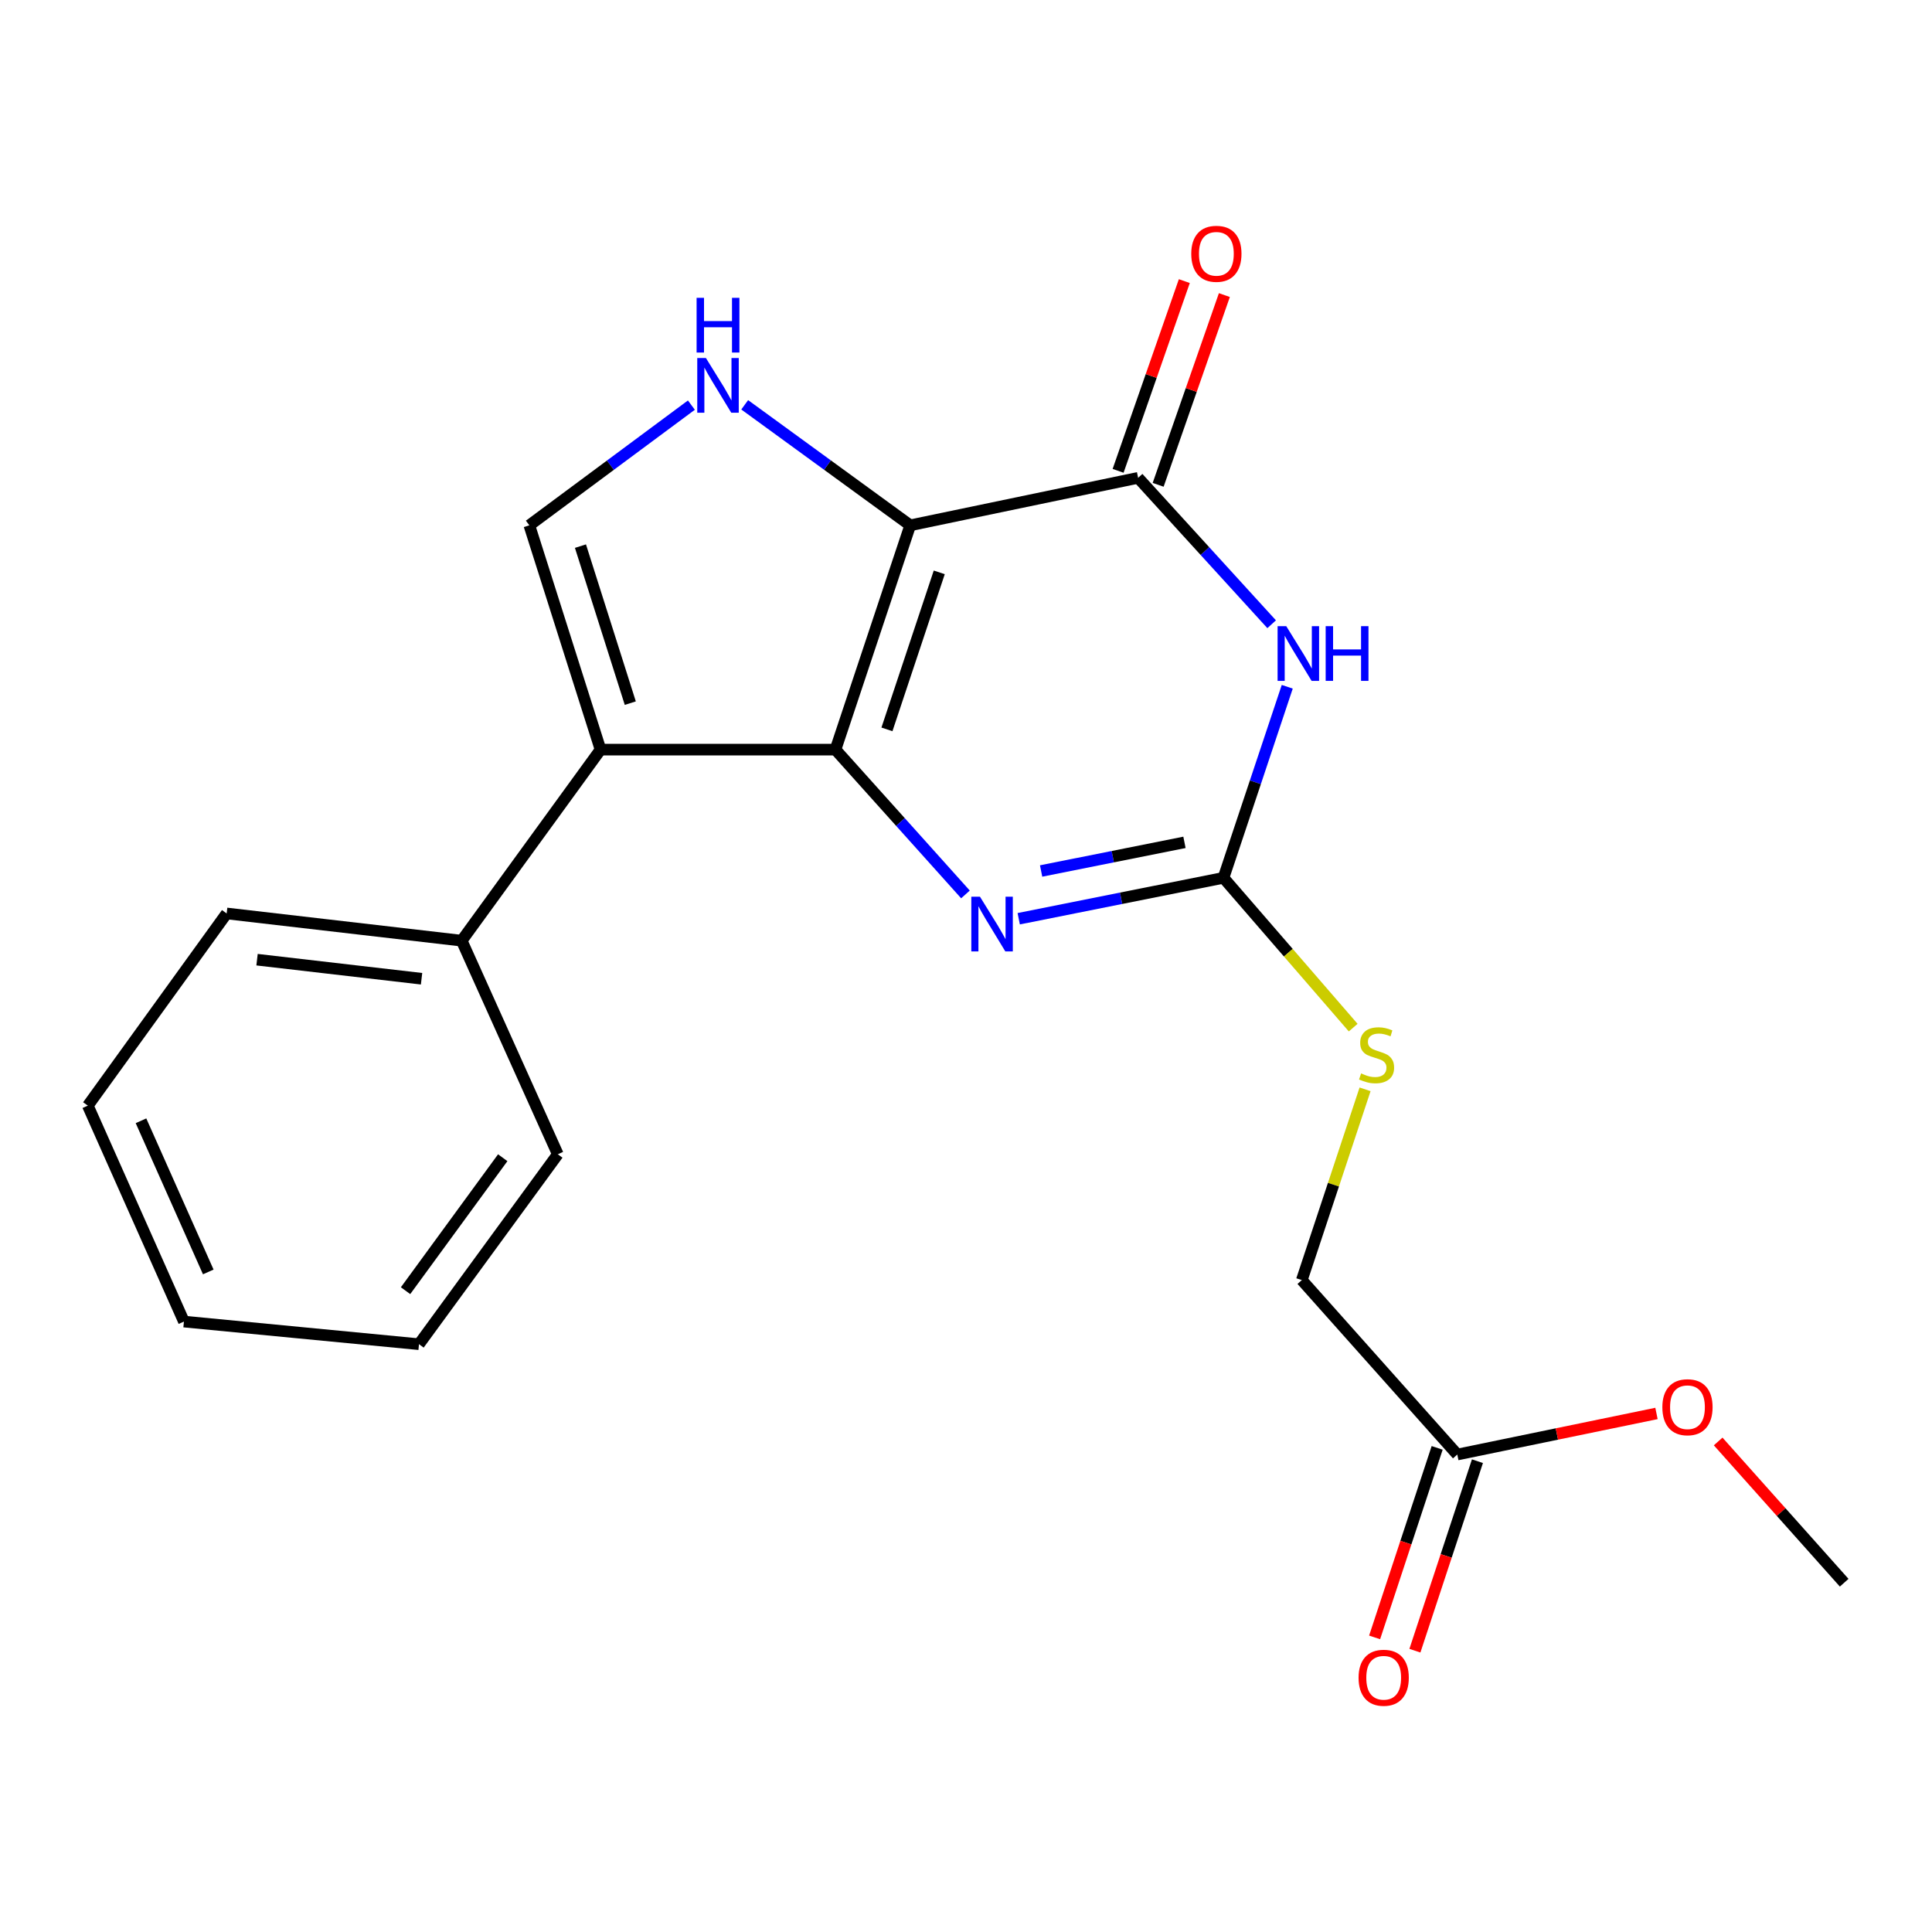 <?xml version='1.0' encoding='iso-8859-1'?>
<svg version='1.1' baseProfile='full'
              xmlns='http://www.w3.org/2000/svg'
                      xmlns:rdkit='http://www.rdkit.org/xml'
                      xmlns:xlink='http://www.w3.org/1999/xlink'
                  xml:space='preserve'
width='1000px' height='1000px' viewBox='0 0 1000 1000'>
<!-- END OF HEADER -->
<rect style='opacity:1.0;fill:#FFFFFF;stroke:none' width='1000' height='1000' x='0' y='0'> </rect>
<path class='bond-0' d='M 432.44,388.006 L 471.124,271.905' style='fill:none;fill-rule:evenodd;stroke:#000000;stroke-width:6px;stroke-linecap:butt;stroke-linejoin:miter;stroke-opacity:1' />
<path class='bond-0' d='M 459.076,377.532 L 486.154,296.262' style='fill:none;fill-rule:evenodd;stroke:#000000;stroke-width:6px;stroke-linecap:butt;stroke-linejoin:miter;stroke-opacity:1' />
<path class='bond-1' d='M 432.44,388.006 L 310.838,388.006' style='fill:none;fill-rule:evenodd;stroke:#000000;stroke-width:6px;stroke-linecap:butt;stroke-linejoin:miter;stroke-opacity:1' />
<path class='bond-4' d='M 432.44,388.006 L 466.08,425.478' style='fill:none;fill-rule:evenodd;stroke:#000000;stroke-width:6px;stroke-linecap:butt;stroke-linejoin:miter;stroke-opacity:1' />
<path class='bond-4' d='M 466.08,425.478 L 499.719,462.95' style='fill:none;fill-rule:evenodd;stroke:#0000FF;stroke-width:6px;stroke-linecap:butt;stroke-linejoin:miter;stroke-opacity:1' />
<path class='bond-3' d='M 471.124,271.905 L 589.091,247.324' style='fill:none;fill-rule:evenodd;stroke:#000000;stroke-width:6px;stroke-linecap:butt;stroke-linejoin:miter;stroke-opacity:1' />
<path class='bond-6' d='M 471.124,271.905 L 428.29,240.716' style='fill:none;fill-rule:evenodd;stroke:#000000;stroke-width:6px;stroke-linecap:butt;stroke-linejoin:miter;stroke-opacity:1' />
<path class='bond-6' d='M 428.29,240.716 L 385.456,209.526' style='fill:none;fill-rule:evenodd;stroke:#0000FF;stroke-width:6px;stroke-linecap:butt;stroke-linejoin:miter;stroke-opacity:1' />
<path class='bond-7' d='M 310.838,388.006 L 273.984,271.905' style='fill:none;fill-rule:evenodd;stroke:#000000;stroke-width:6px;stroke-linecap:butt;stroke-linejoin:miter;stroke-opacity:1' />
<path class='bond-7' d='M 326.239,363.947 L 300.441,282.676' style='fill:none;fill-rule:evenodd;stroke:#000000;stroke-width:6px;stroke-linecap:butt;stroke-linejoin:miter;stroke-opacity:1' />
<path class='bond-9' d='M 310.838,388.006 L 238.972,486.893' style='fill:none;fill-rule:evenodd;stroke:#000000;stroke-width:6px;stroke-linecap:butt;stroke-linejoin:miter;stroke-opacity:1' />
<path class='bond-2' d='M 658.205,323.107 L 623.648,285.215' style='fill:none;fill-rule:evenodd;stroke:#0000FF;stroke-width:6px;stroke-linecap:butt;stroke-linejoin:miter;stroke-opacity:1' />
<path class='bond-2' d='M 623.648,285.215 L 589.091,247.324' style='fill:none;fill-rule:evenodd;stroke:#000000;stroke-width:6px;stroke-linecap:butt;stroke-linejoin:miter;stroke-opacity:1' />
<path class='bond-22' d='M 666.276,355.477 L 649.776,404.917' style='fill:none;fill-rule:evenodd;stroke:#0000FF;stroke-width:6px;stroke-linecap:butt;stroke-linejoin:miter;stroke-opacity:1' />
<path class='bond-22' d='M 649.776,404.917 L 633.277,454.358' style='fill:none;fill-rule:evenodd;stroke:#000000;stroke-width:6px;stroke-linecap:butt;stroke-linejoin:miter;stroke-opacity:1' />
<path class='bond-10' d='M 599.457,250.942 L 616.596,201.838' style='fill:none;fill-rule:evenodd;stroke:#000000;stroke-width:6px;stroke-linecap:butt;stroke-linejoin:miter;stroke-opacity:1' />
<path class='bond-10' d='M 616.596,201.838 L 633.735,152.735' style='fill:none;fill-rule:evenodd;stroke:#FF0000;stroke-width:6px;stroke-linecap:butt;stroke-linejoin:miter;stroke-opacity:1' />
<path class='bond-10' d='M 578.725,243.705 L 595.864,194.602' style='fill:none;fill-rule:evenodd;stroke:#000000;stroke-width:6px;stroke-linecap:butt;stroke-linejoin:miter;stroke-opacity:1' />
<path class='bond-10' d='M 595.864,194.602 L 613.003,145.498' style='fill:none;fill-rule:evenodd;stroke:#FF0000;stroke-width:6px;stroke-linecap:butt;stroke-linejoin:miter;stroke-opacity:1' />
<path class='bond-5' d='M 527.286,475.536 L 580.282,464.947' style='fill:none;fill-rule:evenodd;stroke:#0000FF;stroke-width:6px;stroke-linecap:butt;stroke-linejoin:miter;stroke-opacity:1' />
<path class='bond-5' d='M 580.282,464.947 L 633.277,454.358' style='fill:none;fill-rule:evenodd;stroke:#000000;stroke-width:6px;stroke-linecap:butt;stroke-linejoin:miter;stroke-opacity:1' />
<path class='bond-5' d='M 538.882,450.827 L 575.979,443.414' style='fill:none;fill-rule:evenodd;stroke:#0000FF;stroke-width:6px;stroke-linecap:butt;stroke-linejoin:miter;stroke-opacity:1' />
<path class='bond-5' d='M 575.979,443.414 L 613.076,436.001' style='fill:none;fill-rule:evenodd;stroke:#000000;stroke-width:6px;stroke-linecap:butt;stroke-linejoin:miter;stroke-opacity:1' />
<path class='bond-8' d='M 633.277,454.358 L 666.841,493.126' style='fill:none;fill-rule:evenodd;stroke:#000000;stroke-width:6px;stroke-linecap:butt;stroke-linejoin:miter;stroke-opacity:1' />
<path class='bond-8' d='M 666.841,493.126 L 700.405,531.893' style='fill:none;fill-rule:evenodd;stroke:#CCCC00;stroke-width:6px;stroke-linecap:butt;stroke-linejoin:miter;stroke-opacity:1' />
<path class='bond-21' d='M 357.859,209.687 L 315.922,240.796' style='fill:none;fill-rule:evenodd;stroke:#0000FF;stroke-width:6px;stroke-linecap:butt;stroke-linejoin:miter;stroke-opacity:1' />
<path class='bond-21' d='M 315.922,240.796 L 273.984,271.905' style='fill:none;fill-rule:evenodd;stroke:#000000;stroke-width:6px;stroke-linecap:butt;stroke-linejoin:miter;stroke-opacity:1' />
<path class='bond-13' d='M 706.558,563.83 L 690.187,613.203' style='fill:none;fill-rule:evenodd;stroke:#CCCC00;stroke-width:6px;stroke-linecap:butt;stroke-linejoin:miter;stroke-opacity:1' />
<path class='bond-13' d='M 690.187,613.203 L 673.815,662.575' style='fill:none;fill-rule:evenodd;stroke:#000000;stroke-width:6px;stroke-linecap:butt;stroke-linejoin:miter;stroke-opacity:1' />
<path class='bond-15' d='M 238.972,486.893 L 117.321,472.803' style='fill:none;fill-rule:evenodd;stroke:#000000;stroke-width:6px;stroke-linecap:butt;stroke-linejoin:miter;stroke-opacity:1' />
<path class='bond-15' d='M 218.198,506.593 L 133.042,496.729' style='fill:none;fill-rule:evenodd;stroke:#000000;stroke-width:6px;stroke-linecap:butt;stroke-linejoin:miter;stroke-opacity:1' />
<path class='bond-16' d='M 238.972,486.893 L 288.721,597.443' style='fill:none;fill-rule:evenodd;stroke:#000000;stroke-width:6px;stroke-linecap:butt;stroke-linejoin:miter;stroke-opacity:1' />
<path class='bond-11' d='M 754.294,752.862 L 673.815,662.575' style='fill:none;fill-rule:evenodd;stroke:#000000;stroke-width:6px;stroke-linecap:butt;stroke-linejoin:miter;stroke-opacity:1' />
<path class='bond-12' d='M 743.868,749.421 L 727.683,798.469' style='fill:none;fill-rule:evenodd;stroke:#000000;stroke-width:6px;stroke-linecap:butt;stroke-linejoin:miter;stroke-opacity:1' />
<path class='bond-12' d='M 727.683,798.469 L 711.498,847.516' style='fill:none;fill-rule:evenodd;stroke:#FF0000;stroke-width:6px;stroke-linecap:butt;stroke-linejoin:miter;stroke-opacity:1' />
<path class='bond-12' d='M 764.721,756.303 L 748.536,805.35' style='fill:none;fill-rule:evenodd;stroke:#000000;stroke-width:6px;stroke-linecap:butt;stroke-linejoin:miter;stroke-opacity:1' />
<path class='bond-12' d='M 748.536,805.35 L 732.351,854.397' style='fill:none;fill-rule:evenodd;stroke:#FF0000;stroke-width:6px;stroke-linecap:butt;stroke-linejoin:miter;stroke-opacity:1' />
<path class='bond-14' d='M 754.294,752.862 L 805.843,742.231' style='fill:none;fill-rule:evenodd;stroke:#000000;stroke-width:6px;stroke-linecap:butt;stroke-linejoin:miter;stroke-opacity:1' />
<path class='bond-14' d='M 805.843,742.231 L 857.391,731.601' style='fill:none;fill-rule:evenodd;stroke:#FF0000;stroke-width:6px;stroke-linecap:butt;stroke-linejoin:miter;stroke-opacity:1' />
<path class='bond-17' d='M 889.318,746.099 L 921.932,782.656' style='fill:none;fill-rule:evenodd;stroke:#FF0000;stroke-width:6px;stroke-linecap:butt;stroke-linejoin:miter;stroke-opacity:1' />
<path class='bond-17' d='M 921.932,782.656 L 954.545,819.214' style='fill:none;fill-rule:evenodd;stroke:#000000;stroke-width:6px;stroke-linecap:butt;stroke-linejoin:miter;stroke-opacity:1' />
<path class='bond-19' d='M 117.321,472.803 L 45.455,572.276' style='fill:none;fill-rule:evenodd;stroke:#000000;stroke-width:6px;stroke-linecap:butt;stroke-linejoin:miter;stroke-opacity:1' />
<path class='bond-18' d='M 288.721,597.443 L 216.867,695.757' style='fill:none;fill-rule:evenodd;stroke:#000000;stroke-width:6px;stroke-linecap:butt;stroke-linejoin:miter;stroke-opacity:1' />
<path class='bond-18' d='M 260.214,599.233 L 209.916,668.053' style='fill:none;fill-rule:evenodd;stroke:#000000;stroke-width:6px;stroke-linecap:butt;stroke-linejoin:miter;stroke-opacity:1' />
<path class='bond-23' d='M 216.867,695.757 L 95.203,684.046' style='fill:none;fill-rule:evenodd;stroke:#000000;stroke-width:6px;stroke-linecap:butt;stroke-linejoin:miter;stroke-opacity:1' />
<path class='bond-20' d='M 45.455,572.276 L 95.203,684.046' style='fill:none;fill-rule:evenodd;stroke:#000000;stroke-width:6px;stroke-linecap:butt;stroke-linejoin:miter;stroke-opacity:1' />
<path class='bond-20' d='M 72.978,580.112 L 107.802,658.351' style='fill:none;fill-rule:evenodd;stroke:#000000;stroke-width:6px;stroke-linecap:butt;stroke-linejoin:miter;stroke-opacity:1' />
<path  class='atom-3' d='M 665.762 324.097
L 675.042 339.097
Q 675.962 340.577, 677.442 343.257
Q 678.922 345.937, 679.002 346.097
L 679.002 324.097
L 682.762 324.097
L 682.762 352.417
L 678.882 352.417
L 668.922 336.017
Q 667.762 334.097, 666.522 331.897
Q 665.322 329.697, 664.962 329.017
L 664.962 352.417
L 661.282 352.417
L 661.282 324.097
L 665.762 324.097
' fill='#0000FF'/>
<path  class='atom-3' d='M 686.162 324.097
L 690.002 324.097
L 690.002 336.137
L 704.482 336.137
L 704.482 324.097
L 708.322 324.097
L 708.322 352.417
L 704.482 352.417
L 704.482 339.337
L 690.002 339.337
L 690.002 352.417
L 686.162 352.417
L 686.162 324.097
' fill='#0000FF'/>
<path  class='atom-5' d='M 507.232 464.133
L 516.512 479.133
Q 517.432 480.613, 518.912 483.293
Q 520.392 485.973, 520.472 486.133
L 520.472 464.133
L 524.232 464.133
L 524.232 492.453
L 520.352 492.453
L 510.392 476.053
Q 509.232 474.133, 507.992 471.933
Q 506.792 469.733, 506.432 469.053
L 506.432 492.453
L 502.752 492.453
L 502.752 464.133
L 507.232 464.133
' fill='#0000FF'/>
<path  class='atom-7' d='M 365.379 185.306
L 374.659 200.306
Q 375.579 201.786, 377.059 204.466
Q 378.539 207.146, 378.619 207.306
L 378.619 185.306
L 382.379 185.306
L 382.379 213.626
L 378.499 213.626
L 368.539 197.226
Q 367.379 195.306, 366.139 193.106
Q 364.939 190.906, 364.579 190.226
L 364.579 213.626
L 360.899 213.626
L 360.899 185.306
L 365.379 185.306
' fill='#0000FF'/>
<path  class='atom-7' d='M 360.559 154.154
L 364.399 154.154
L 364.399 166.194
L 378.879 166.194
L 378.879 154.154
L 382.719 154.154
L 382.719 182.474
L 378.879 182.474
L 378.879 169.394
L 364.399 169.394
L 364.399 182.474
L 360.559 182.474
L 360.559 154.154
' fill='#0000FF'/>
<path  class='atom-9' d='M 704.512 555.597
Q 704.832 555.717, 706.152 556.277
Q 707.472 556.837, 708.912 557.197
Q 710.392 557.517, 711.832 557.517
Q 714.512 557.517, 716.072 556.237
Q 717.632 554.917, 717.632 552.637
Q 717.632 551.077, 716.832 550.117
Q 716.072 549.157, 714.872 548.637
Q 713.672 548.117, 711.672 547.517
Q 709.152 546.757, 707.632 546.037
Q 706.152 545.317, 705.072 543.797
Q 704.032 542.277, 704.032 539.717
Q 704.032 536.157, 706.432 533.957
Q 708.872 531.757, 713.672 531.757
Q 716.952 531.757, 720.672 533.317
L 719.752 536.397
Q 716.352 534.997, 713.792 534.997
Q 711.032 534.997, 709.512 536.157
Q 707.992 537.277, 708.032 539.237
Q 708.032 540.757, 708.792 541.677
Q 709.592 542.597, 710.712 543.117
Q 711.872 543.637, 713.792 544.237
Q 716.352 545.037, 717.872 545.837
Q 719.392 546.637, 720.472 548.277
Q 721.592 549.877, 721.592 552.637
Q 721.592 556.557, 718.952 558.677
Q 716.352 560.757, 711.992 560.757
Q 709.472 560.757, 707.552 560.197
Q 705.672 559.677, 703.432 558.757
L 704.512 555.597
' fill='#CCCC00'/>
<path  class='atom-11' d='M 616.593 131.364
Q 616.593 124.564, 619.953 120.764
Q 623.313 116.964, 629.593 116.964
Q 635.873 116.964, 639.233 120.764
Q 642.593 124.564, 642.593 131.364
Q 642.593 138.244, 639.193 142.164
Q 635.793 146.044, 629.593 146.044
Q 623.353 146.044, 619.953 142.164
Q 616.593 138.284, 616.593 131.364
M 629.593 142.844
Q 633.913 142.844, 636.233 139.964
Q 638.593 137.044, 638.593 131.364
Q 638.593 125.804, 636.233 123.004
Q 633.913 120.164, 629.593 120.164
Q 625.273 120.164, 622.913 122.964
Q 620.593 125.764, 620.593 131.364
Q 620.593 137.084, 622.913 139.964
Q 625.273 142.844, 629.593 142.844
' fill='#FF0000'/>
<path  class='atom-13' d='M 703.196 868.396
Q 703.196 861.596, 706.556 857.796
Q 709.916 853.996, 716.196 853.996
Q 722.476 853.996, 725.836 857.796
Q 729.196 861.596, 729.196 868.396
Q 729.196 875.276, 725.796 879.196
Q 722.396 883.076, 716.196 883.076
Q 709.956 883.076, 706.556 879.196
Q 703.196 875.316, 703.196 868.396
M 716.196 879.876
Q 720.516 879.876, 722.836 876.996
Q 725.196 874.076, 725.196 868.396
Q 725.196 862.836, 722.836 860.036
Q 720.516 857.196, 716.196 857.196
Q 711.876 857.196, 709.516 859.996
Q 707.196 862.796, 707.196 868.396
Q 707.196 874.116, 709.516 876.996
Q 711.876 879.876, 716.196 879.876
' fill='#FF0000'/>
<path  class='atom-15' d='M 860.432 728.373
Q 860.432 721.573, 863.792 717.773
Q 867.152 713.973, 873.432 713.973
Q 879.712 713.973, 883.072 717.773
Q 886.432 721.573, 886.432 728.373
Q 886.432 735.253, 883.032 739.173
Q 879.632 743.053, 873.432 743.053
Q 867.192 743.053, 863.792 739.173
Q 860.432 735.293, 860.432 728.373
M 873.432 739.853
Q 877.752 739.853, 880.072 736.973
Q 882.432 734.053, 882.432 728.373
Q 882.432 722.813, 880.072 720.013
Q 877.752 717.173, 873.432 717.173
Q 869.112 717.173, 866.752 719.973
Q 864.432 722.773, 864.432 728.373
Q 864.432 734.093, 866.752 736.973
Q 869.112 739.853, 873.432 739.853
' fill='#FF0000'/>
</svg>
